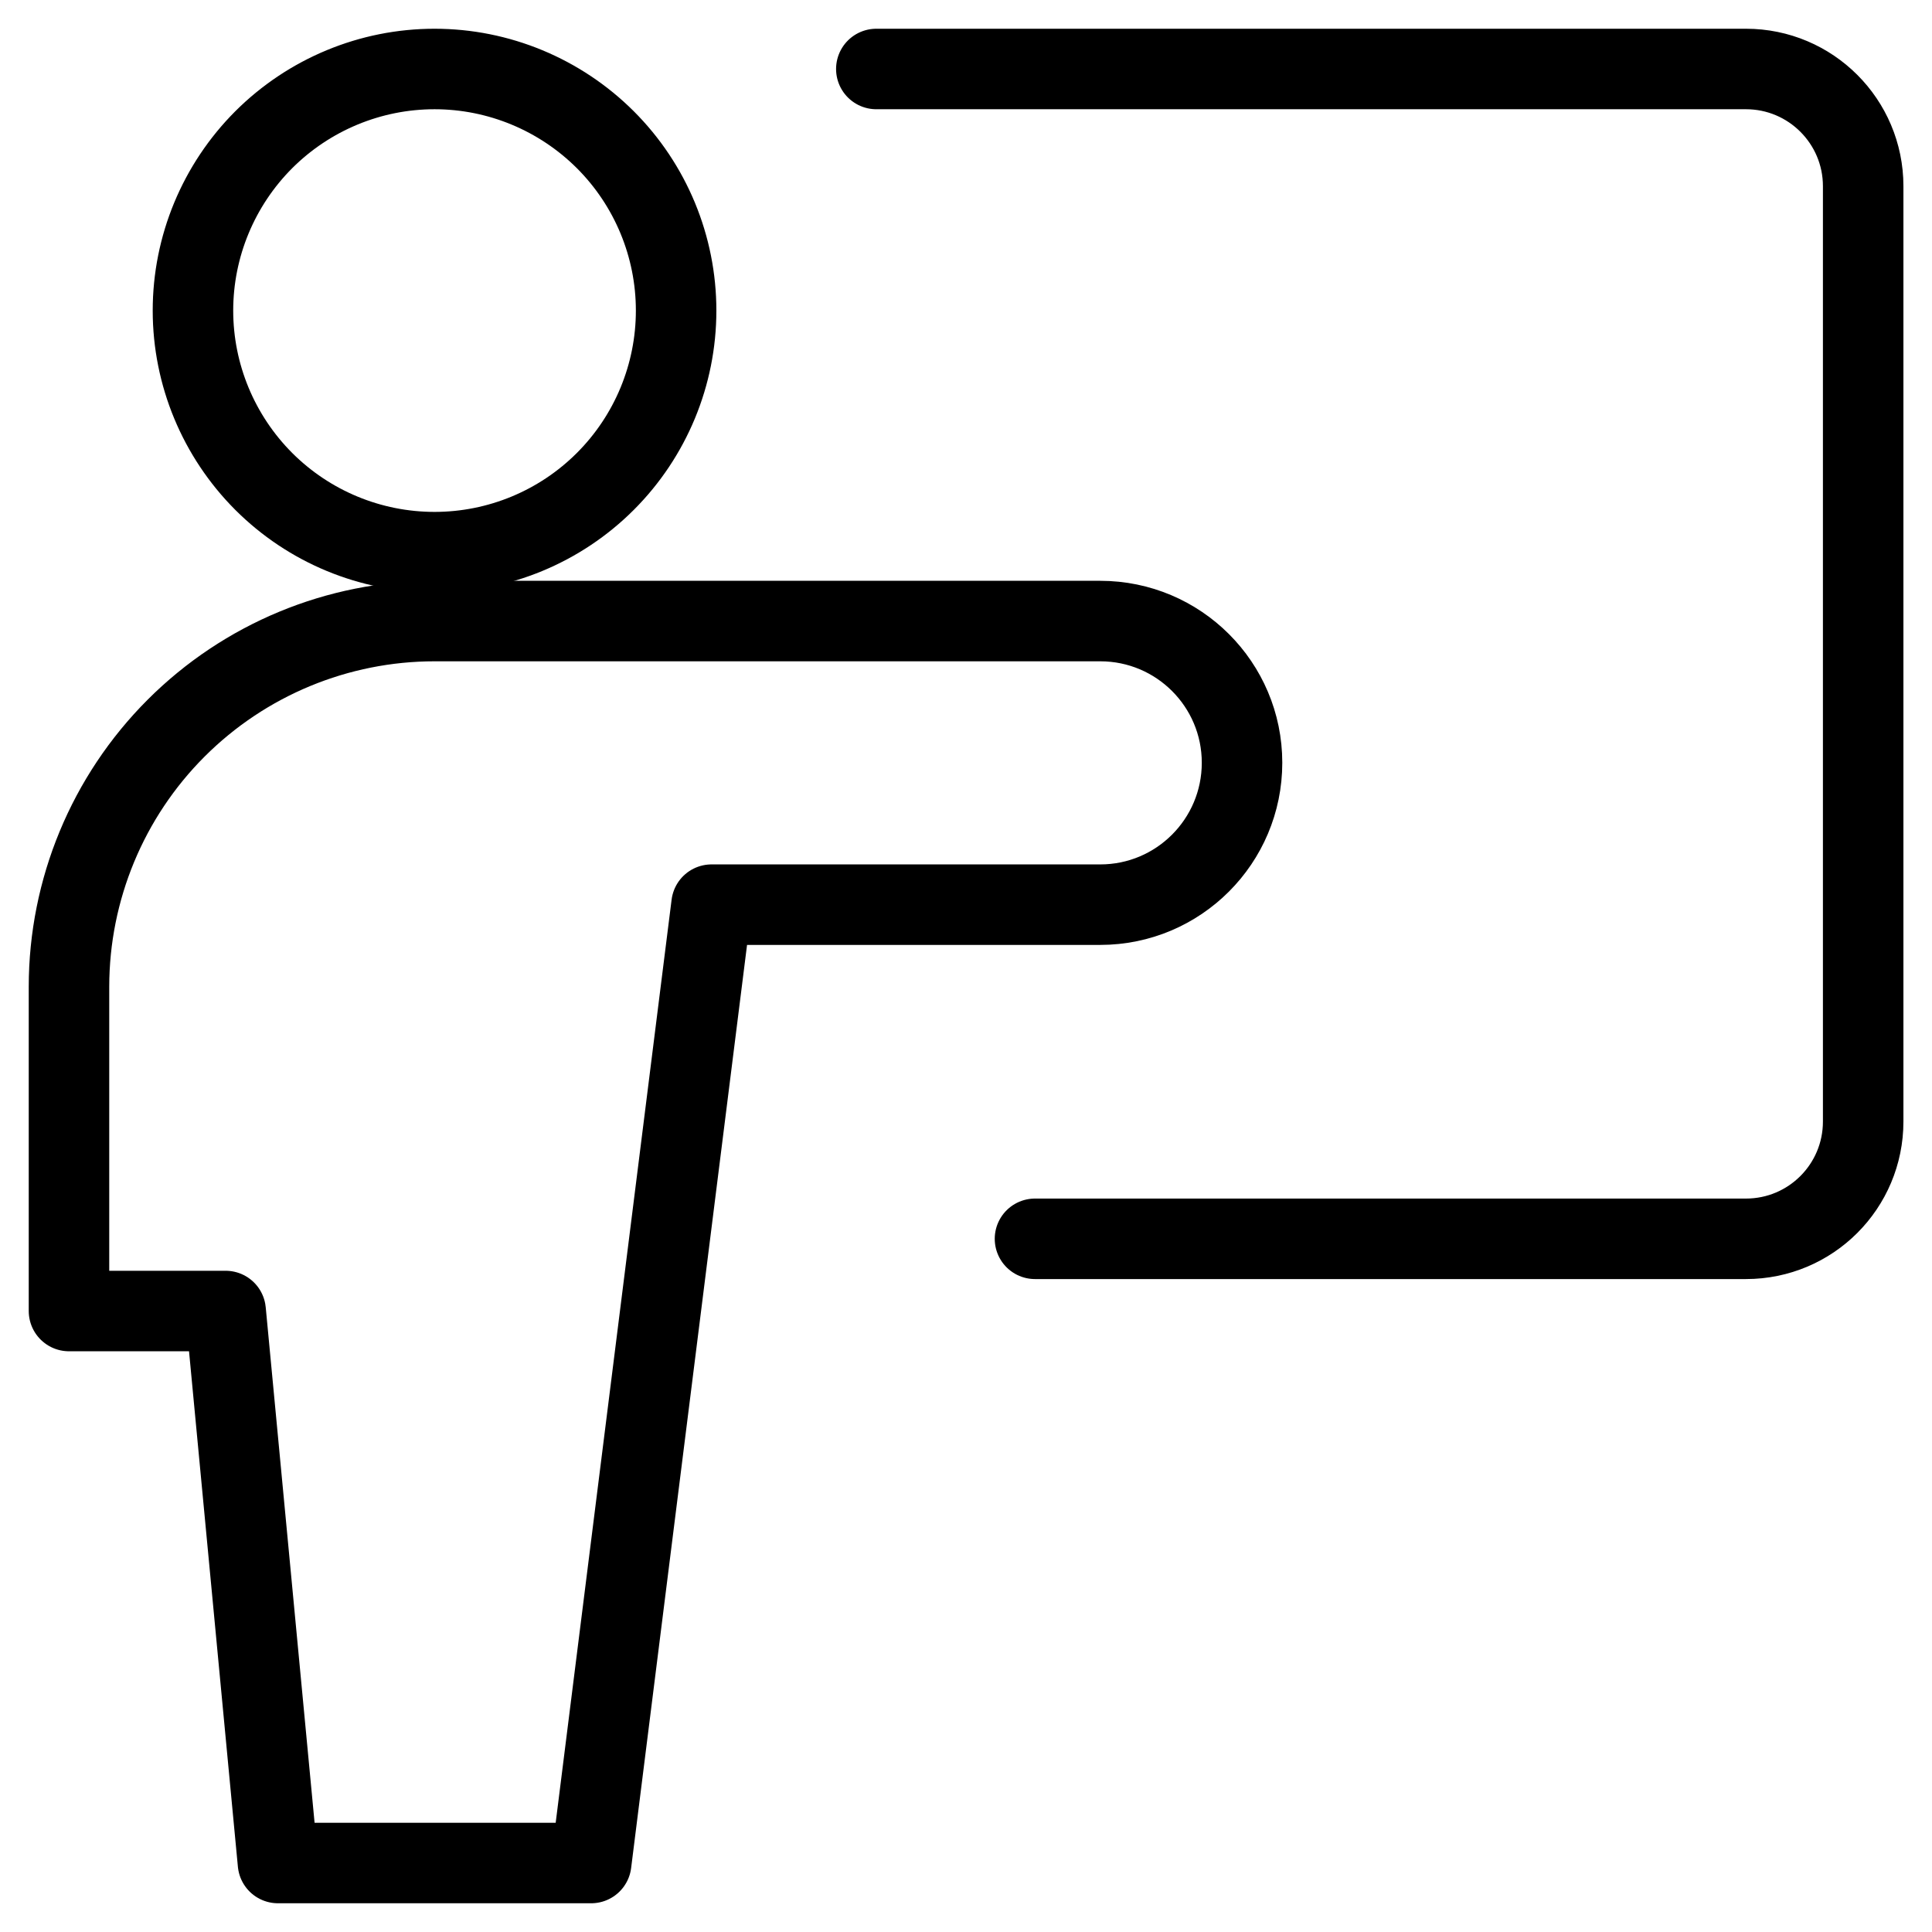 <svg width="24" height="24" viewBox="0 0 24 24" fill="none" xmlns="http://www.w3.org/2000/svg">
<g id="streamline:class-lesson" clip-path="url(#clip0_3346_35292)">
<g id="Group">
<path id="Vector" d="M10.886 0.857H21.689C22.493 0.857 23.145 1.509 23.145 2.313V13.932C23.145 14.738 22.493 15.389 21.689 15.389H12.857M5.398 6.859C6.194 6.859 6.957 6.543 7.52 5.98C8.083 5.417 8.399 4.654 8.399 3.858C8.399 3.062 8.083 2.299 7.52 1.736C6.957 1.174 6.194 0.857 5.398 0.857C4.602 0.857 3.839 1.174 3.276 1.736C2.714 2.299 2.397 3.062 2.397 3.858C2.397 4.654 2.714 5.417 3.276 5.98C3.839 6.543 4.602 6.859 5.398 6.859Z" stroke="currentColor" stroke-linecap="round" stroke-linejoin="round"/>
<path id="Vector_2" d="M15.429 9.475C15.429 8.503 14.64 7.715 13.668 7.715H5.398C4.194 7.715 3.039 8.194 2.188 9.045C1.336 9.897 0.858 11.052 0.857 12.256V16.286H2.803L3.453 23.143H7.344L8.839 11.238H13.668C14.64 11.238 15.429 10.449 15.429 9.475Z" stroke="currentColor" stroke-linecap="round" stroke-linejoin="round"/>
</g>
</g>
<defs>
<clipPath id="clip0_3346_35292">
<rect width="24" height="24" fill="currentColor"/>
</clipPath>
</defs>
</svg>
